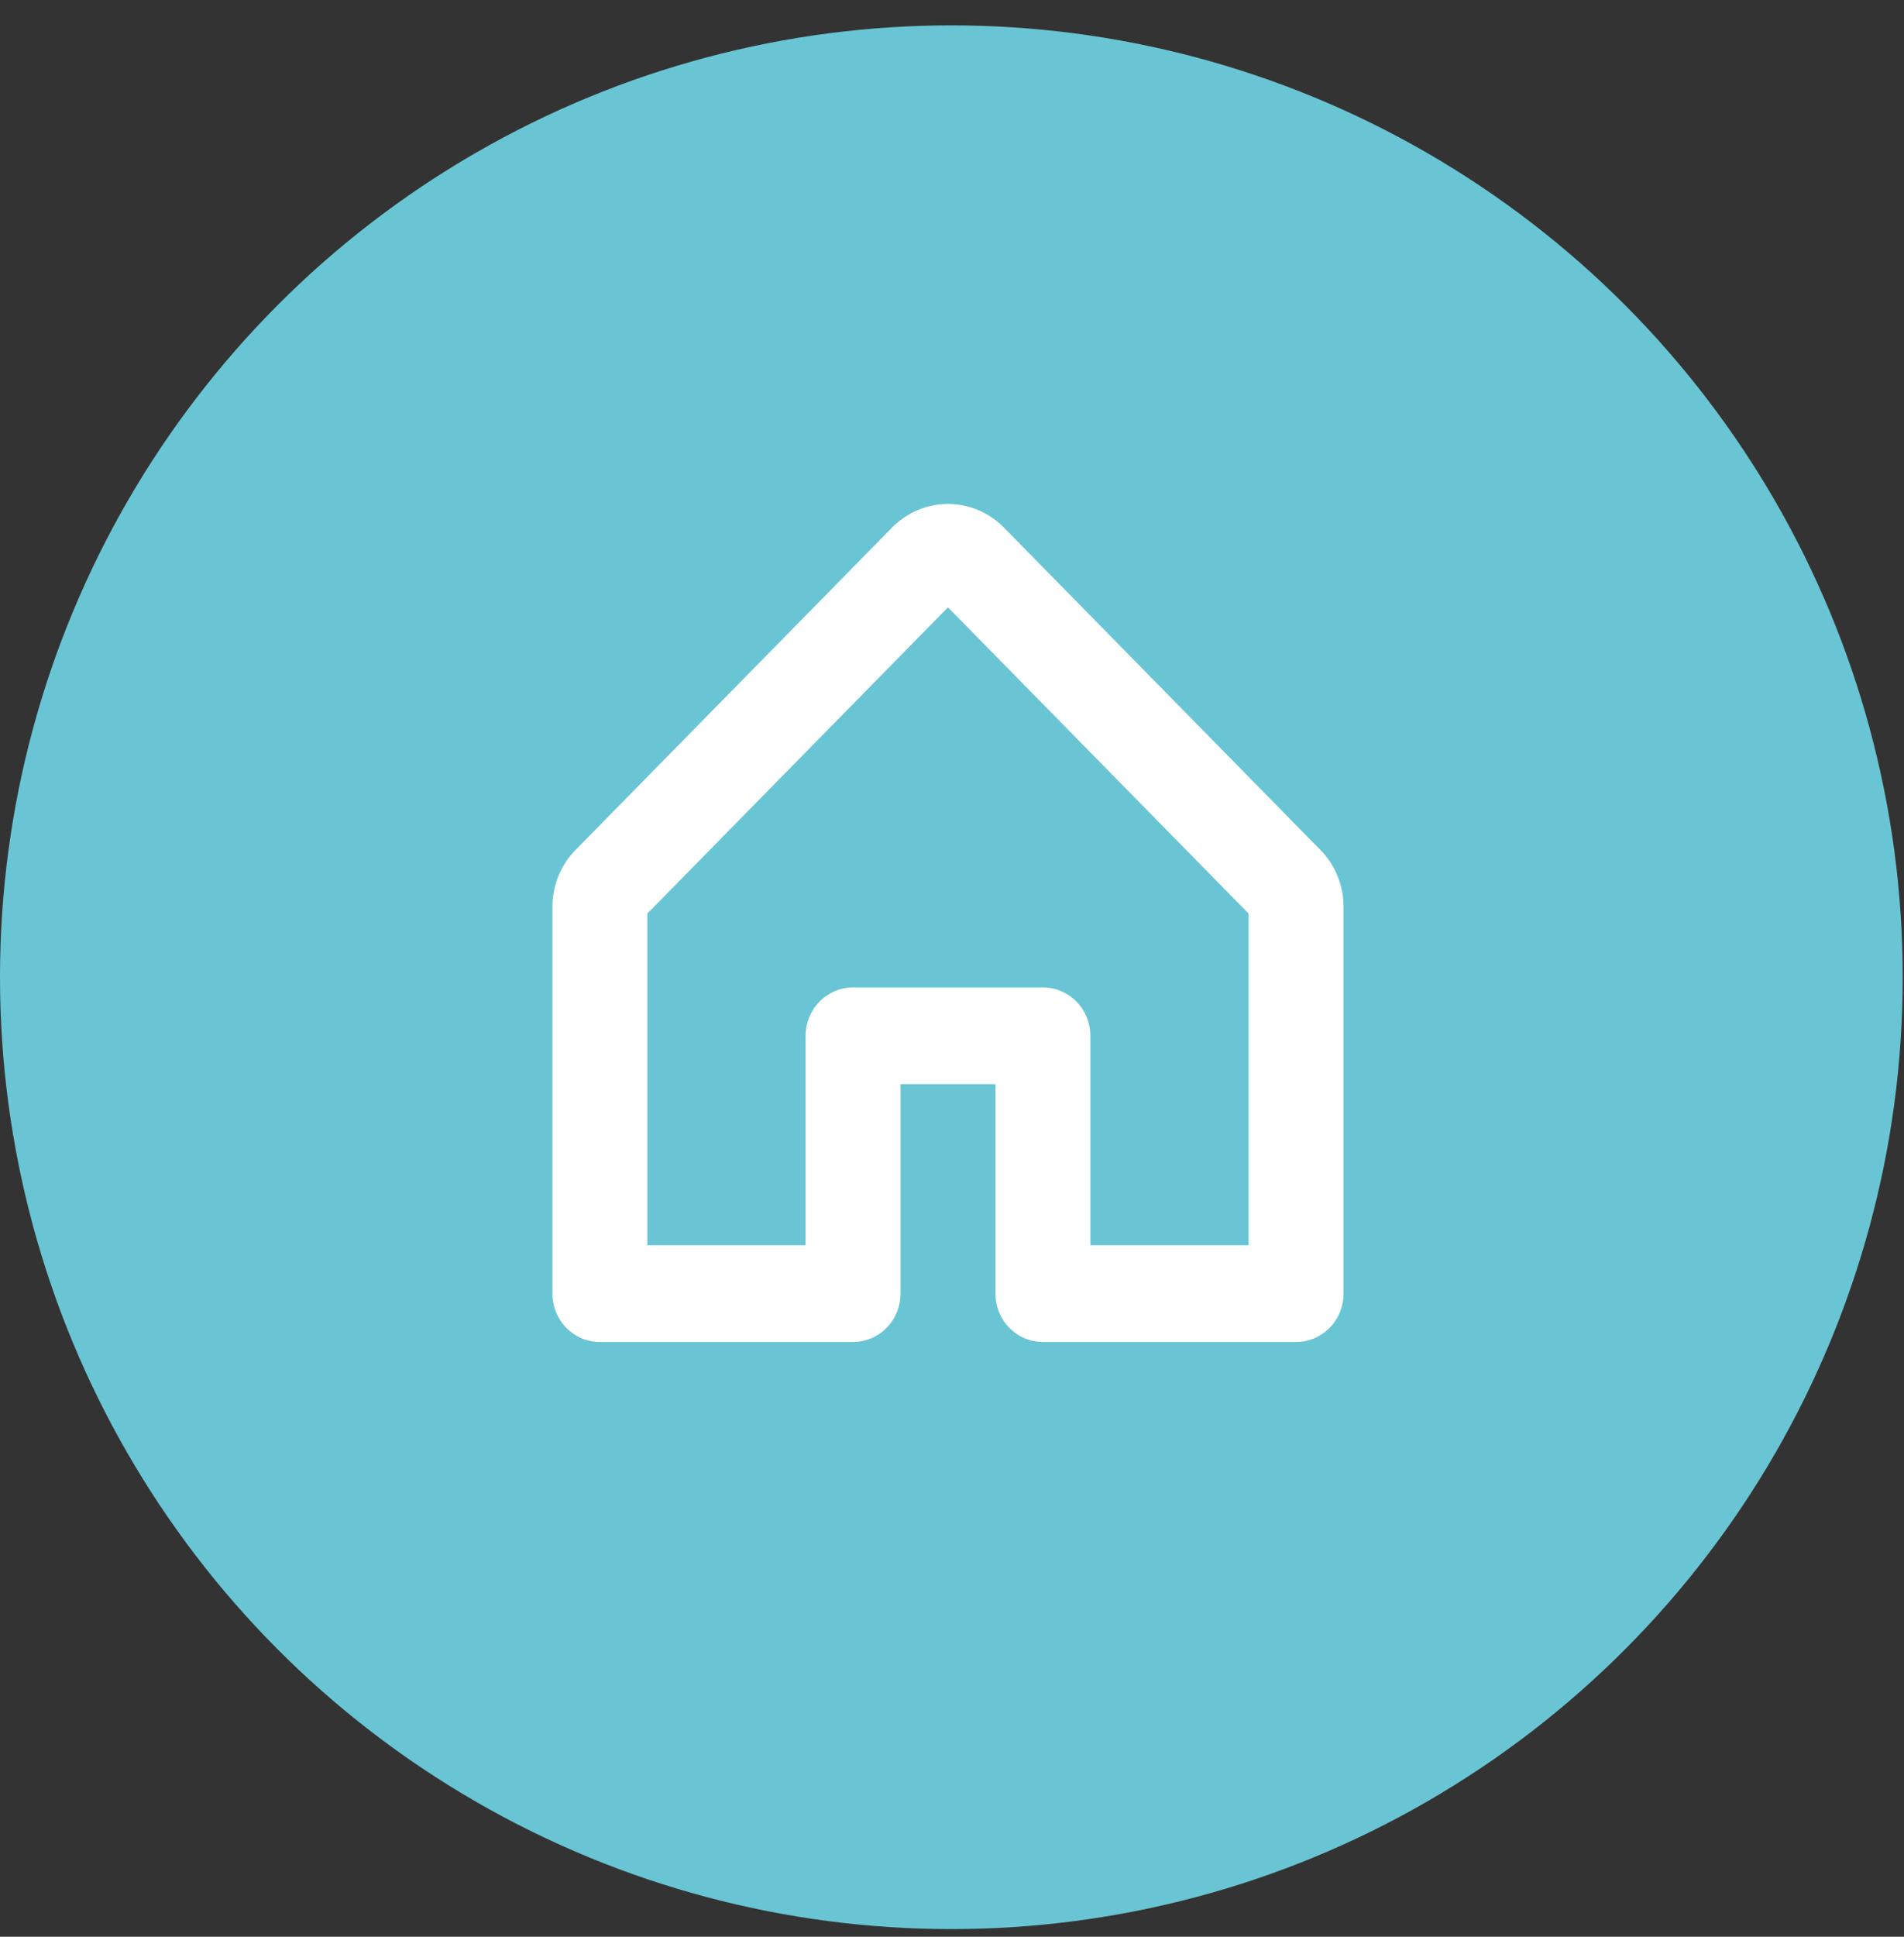<?xml version="1.0" encoding="UTF-8"?> <svg xmlns="http://www.w3.org/2000/svg" width="60" height="61" viewBox="0 0 60 61" fill="none"><rect x="0" y="0" width="60" height="61" fill="#333333" stroke="none"/><circle cx="29.98" cy="30.779" r="29.98" fill="#69C5D4"></circle><path d="M41.607 26.768L31.636 16.616C31.168 16.14 30.534 15.873 29.873 15.873C29.212 15.873 28.578 16.14 28.111 16.616L18.139 26.768C17.907 27.003 17.723 27.283 17.597 27.591C17.472 27.899 17.408 28.23 17.409 28.563V40.745C17.409 41.149 17.566 41.537 17.847 41.822C18.127 42.108 18.508 42.268 18.904 42.268H26.882C27.278 42.268 27.659 42.108 27.939 41.822C28.22 41.537 28.378 41.149 28.378 40.745V34.147H31.369V40.745C31.369 41.149 31.526 41.537 31.807 41.822C32.087 42.108 32.468 42.268 32.865 42.268H40.842C41.239 42.268 41.619 42.108 41.9 41.822C42.18 41.537 42.338 41.149 42.338 40.745V28.563C42.339 28.23 42.275 27.899 42.149 27.591C42.024 27.283 41.84 27.003 41.607 26.768ZM39.346 39.223H34.36V32.624C34.36 32.22 34.203 31.833 33.922 31.547C33.642 31.262 33.261 31.101 32.865 31.101H26.882C26.485 31.101 26.105 31.262 25.824 31.547C25.544 31.833 25.386 32.22 25.386 32.624V39.223H20.4V28.773L29.873 19.129L39.346 28.773V39.223Z" fill="white"></path></svg> 